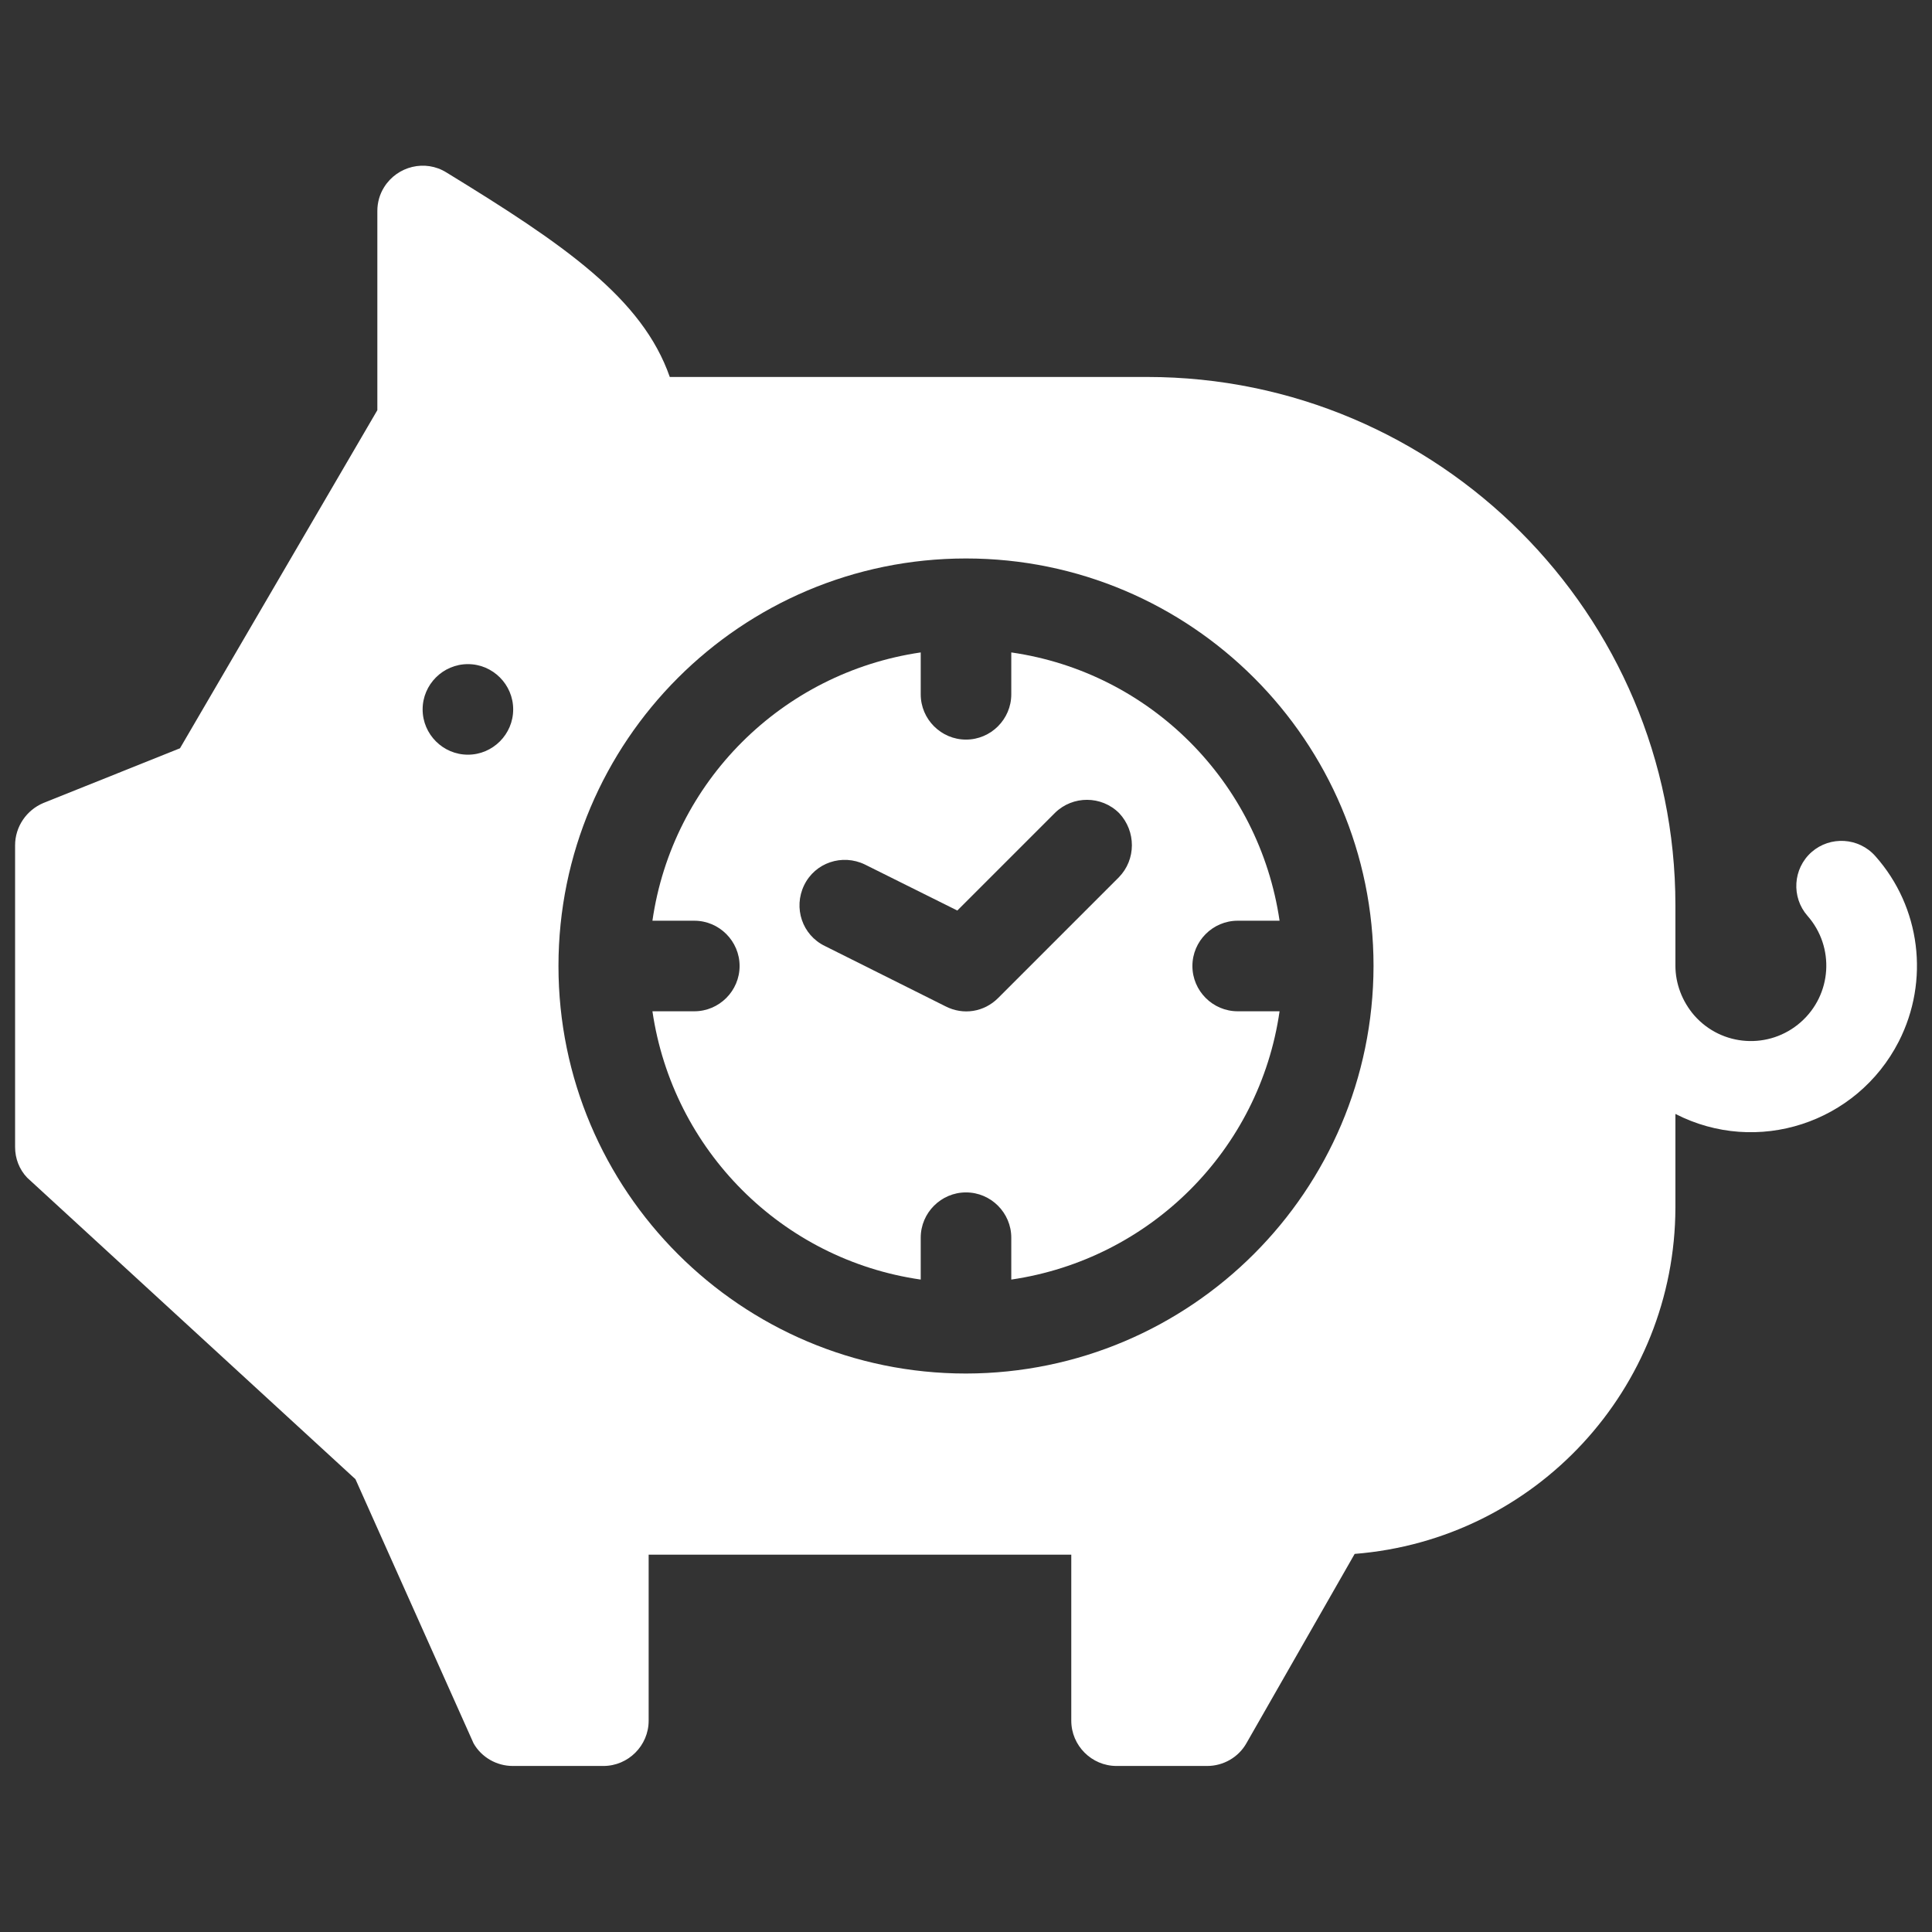 <?xml version="1.0" encoding="UTF-8"?> <!-- Generator: Adobe Illustrator 25.0.0, SVG Export Plug-In . SVG Version: 6.00 Build 0) --> <svg xmlns="http://www.w3.org/2000/svg" xmlns:xlink="http://www.w3.org/1999/xlink" version="1.1" id="Layer_1" x="0px" y="0px" viewBox="0 0 512 512" style="enable-background:new 0 0 512 512;" xml:space="preserve"><rect x="0" y="0" width="512" height="512" fill="#333333" stroke="none"/> <style type="text/css"> .st0{fill:#FFFFFF;} </style> <g id="_14-piggy"> <g id="glyph"> <path class="st0" d="M328,244h11.1c-5.4-36.8-34.3-65.8-71.1-71.1V184c0,6.6-5.4,12-12,12s-12-5.4-12-12v-11.1 c-36.8,5.4-65.8,34.3-71.1,71.1H184c6.6,0,12,5.4,12,12s-5.4,12-12,12h-11.1c5.4,36.8,34.3,65.8,71.1,71.1V328c0-6.6,5.4-12,12-12 s12,5.4,12,12v11.1c36.8-5.4,65.8-34.3,71.1-71.1H328c-6.6,0-12-5.4-12-12S321.4,244,328,244z M296.5,232.5l-32,32 c-3.7,3.7-9.2,4.6-13.9,2.2l-32-16c-6-2.9-8.4-10.1-5.5-16.1c2.9-6,10.1-8.4,16.1-5.5c0.1,0,0.1,0.1,0.2,0.1l24.3,12.1l25.9-25.9 c4.7-4.6,12.3-4.6,17,0.1C301.1,220.3,301.1,227.8,296.5,232.5L296.5,232.5z"></path> <path class="st0" d="M497,226.9c-4.4-5-12-5.4-16.9-1.1c-5,4.4-5.4,12-1.1,16.9c7.3,8.3,6.5,20.9-1.8,28.2s-20.9,6.5-28.2-1.8 c-3.2-3.7-5-8.4-5-13.2v-16c0-77.2-62.8-140-140-140H177.5c-7.3-20.9-28-35.1-59.2-54.2c-5.6-3.5-13-1.7-16.5,3.9 c-1.2,1.9-1.8,4.1-1.8,6.3v52.8l-52.3,89.6l-36.2,14.5C7,214.7,4,219.1,4,224v80c0,3,1.1,5.9,3.2,8.1L94.2,392l31.3,70 c2.1,3.7,6.1,6,10.4,6h24c6.6,0,12-5.4,12-12v-44h112v44c0,6.6,5.4,12,12,12h24c4.3,0,8.3-2.3,10.4-6l28.7-50.2 C407,408,443.9,368,444,320v-24.8c21.6,11.1,48.1,2.5,59.2-19.2C511.4,259.9,509,240.4,497,226.9z M124,200c-6.6,0-12-5.4-12-12 s5.4-12,12-12c6.6,0,12,5.4,12,12S130.6,200,124,200z M256,364c-59.6,0-108-48.4-108-108s48.4-108,108-108s108,48.4,108,108 C363.9,315.6,315.6,363.9,256,364z"></path> </g> </g> </svg> 